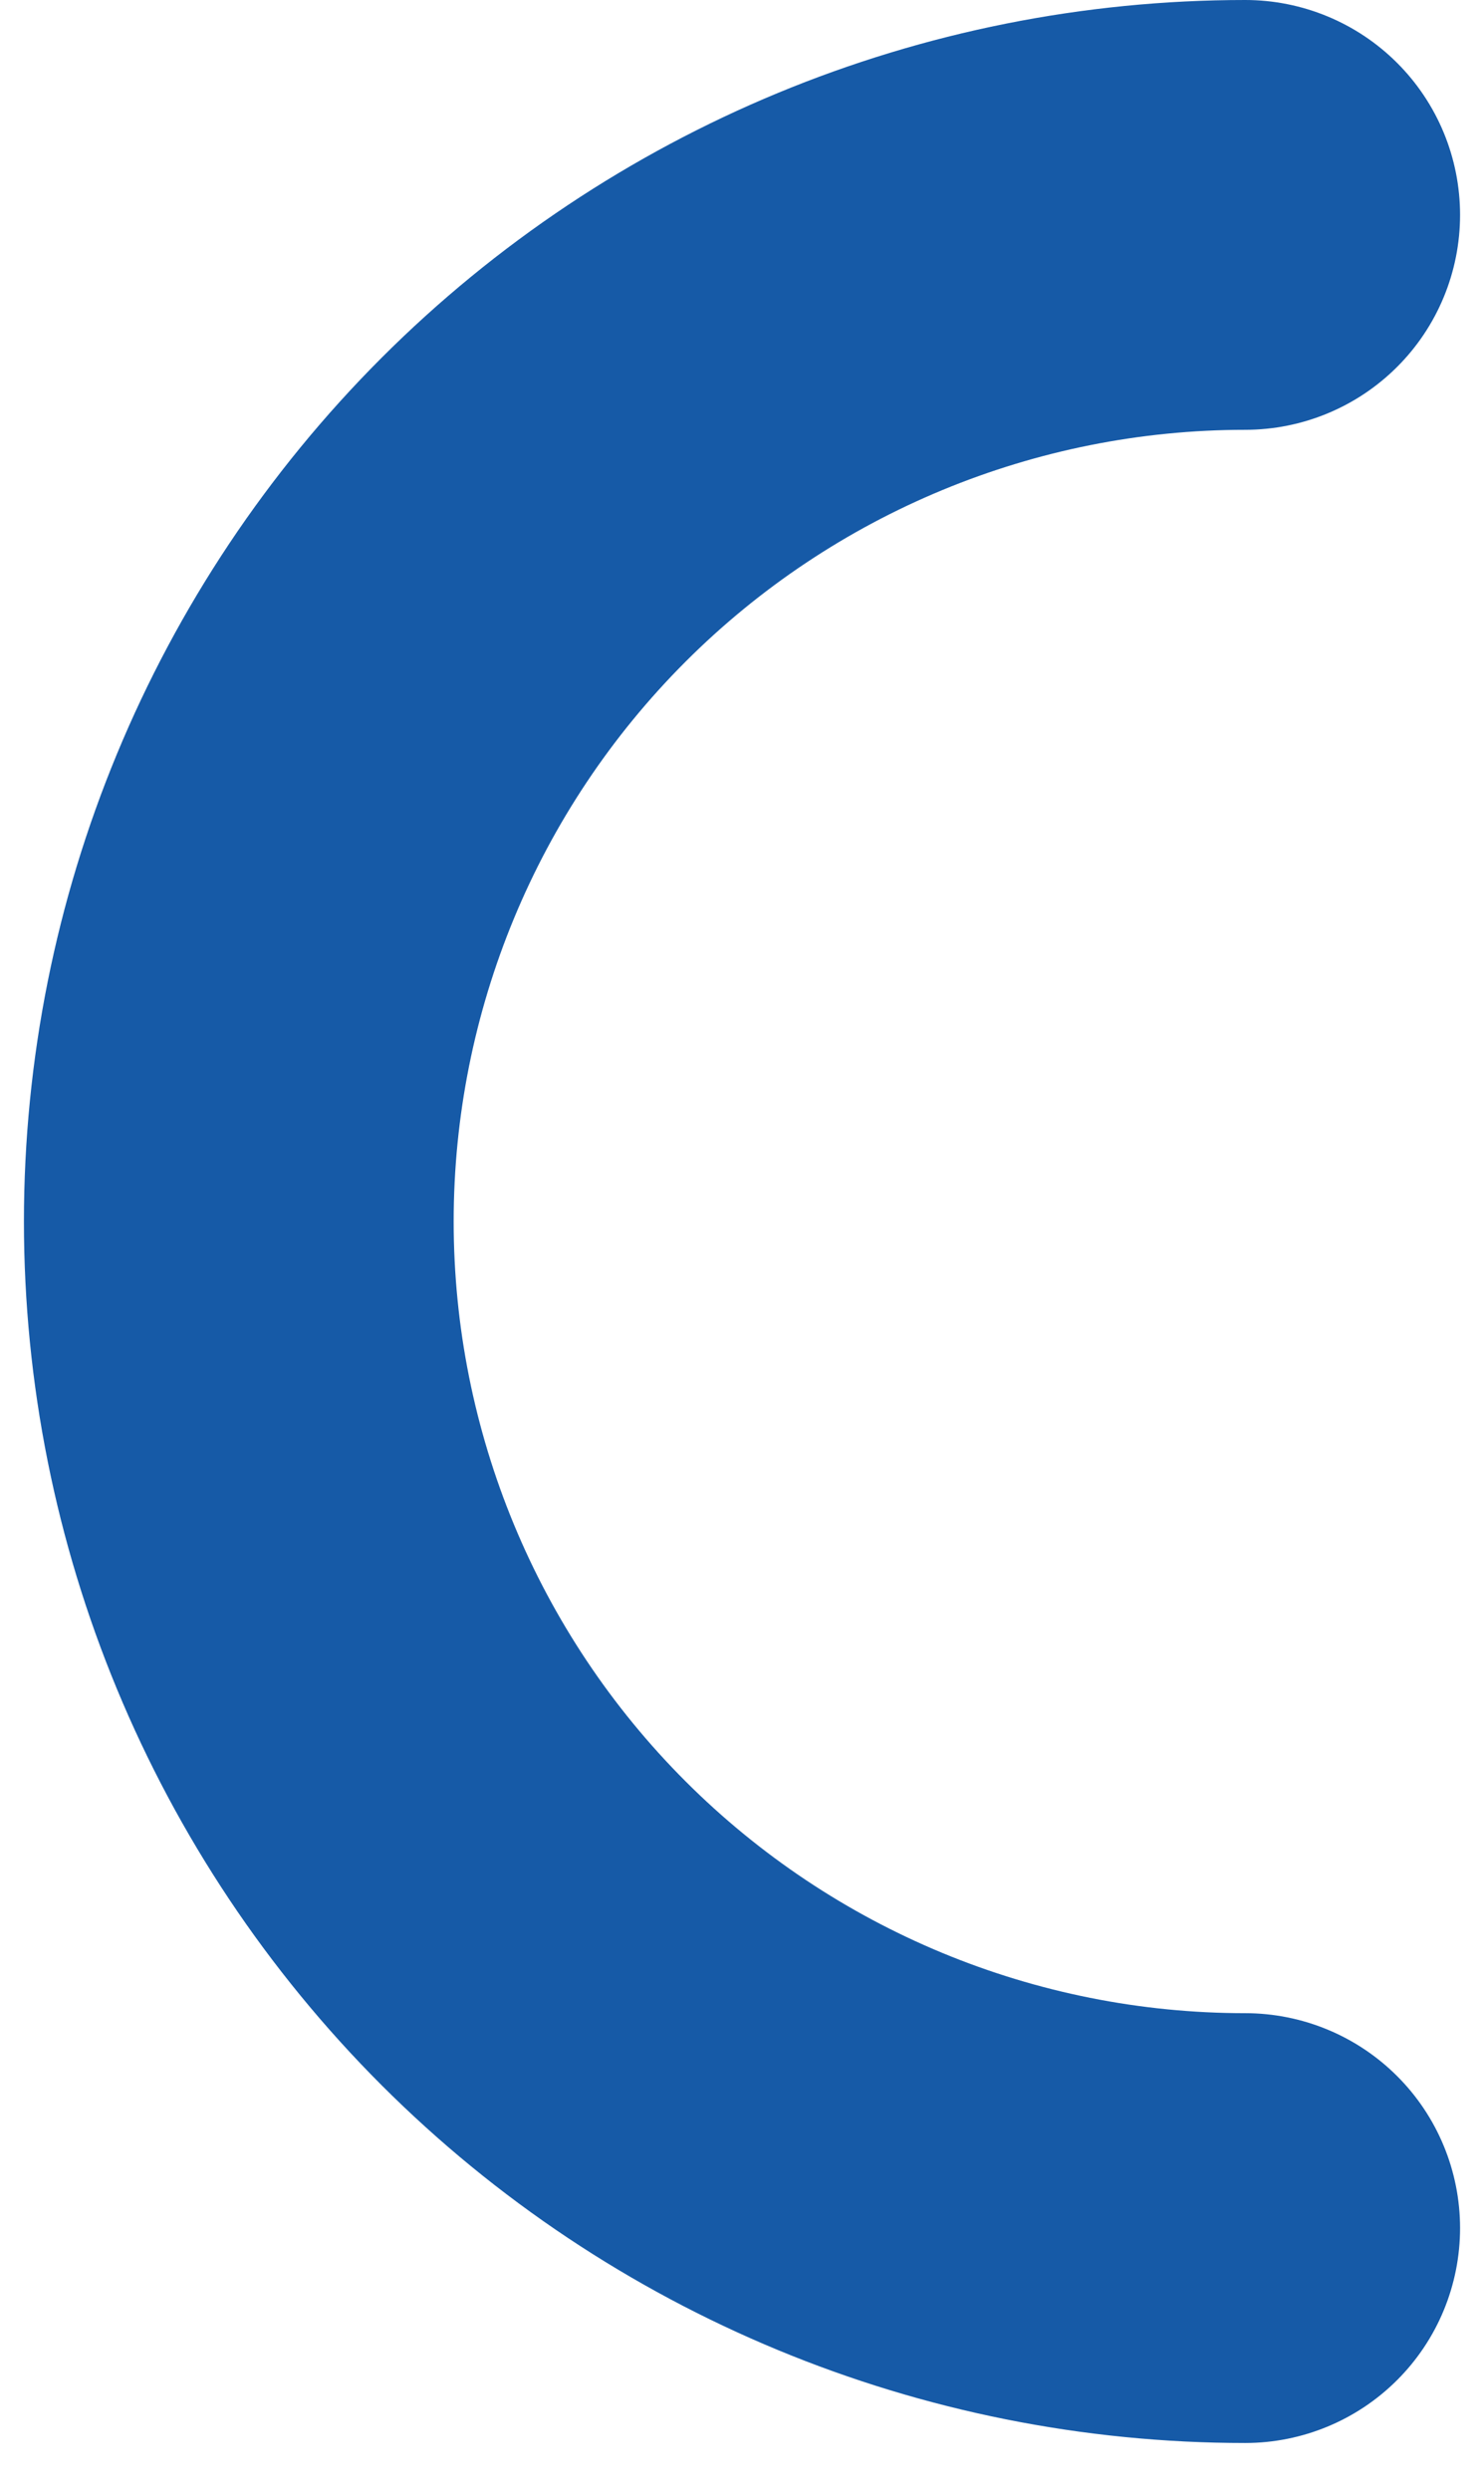 <svg width="31" height="52" viewBox="0 0 31 52" fill="none" xmlns="http://www.w3.org/2000/svg">
<path d="M26.012 51.024C19.246 51.024 12.757 48.336 7.972 43.552C3.188 38.767 0.5 32.278 0.5 25.512C0.5 18.746 3.188 12.257 7.972 7.472C12.757 2.688 19.246 0 26.012 0C27.202 0 28.344 0.473 29.186 1.315C30.028 2.156 30.5 3.298 30.5 4.489C30.5 5.679 30.028 6.821 29.186 7.662C28.344 8.504 27.202 8.977 26.012 8.977C21.627 8.977 17.421 10.719 14.32 13.82C11.219 16.921 9.477 21.127 9.477 25.512C9.477 29.897 11.219 34.103 14.32 37.204C17.421 40.305 21.627 42.047 26.012 42.047C27.202 42.047 28.344 42.52 29.186 43.362C30.028 44.203 30.5 45.345 30.5 46.535C30.5 47.726 30.028 48.868 29.186 49.709C28.344 50.551 27.202 51.024 26.012 51.024Z" fill="#165AA7"/>
</svg>
